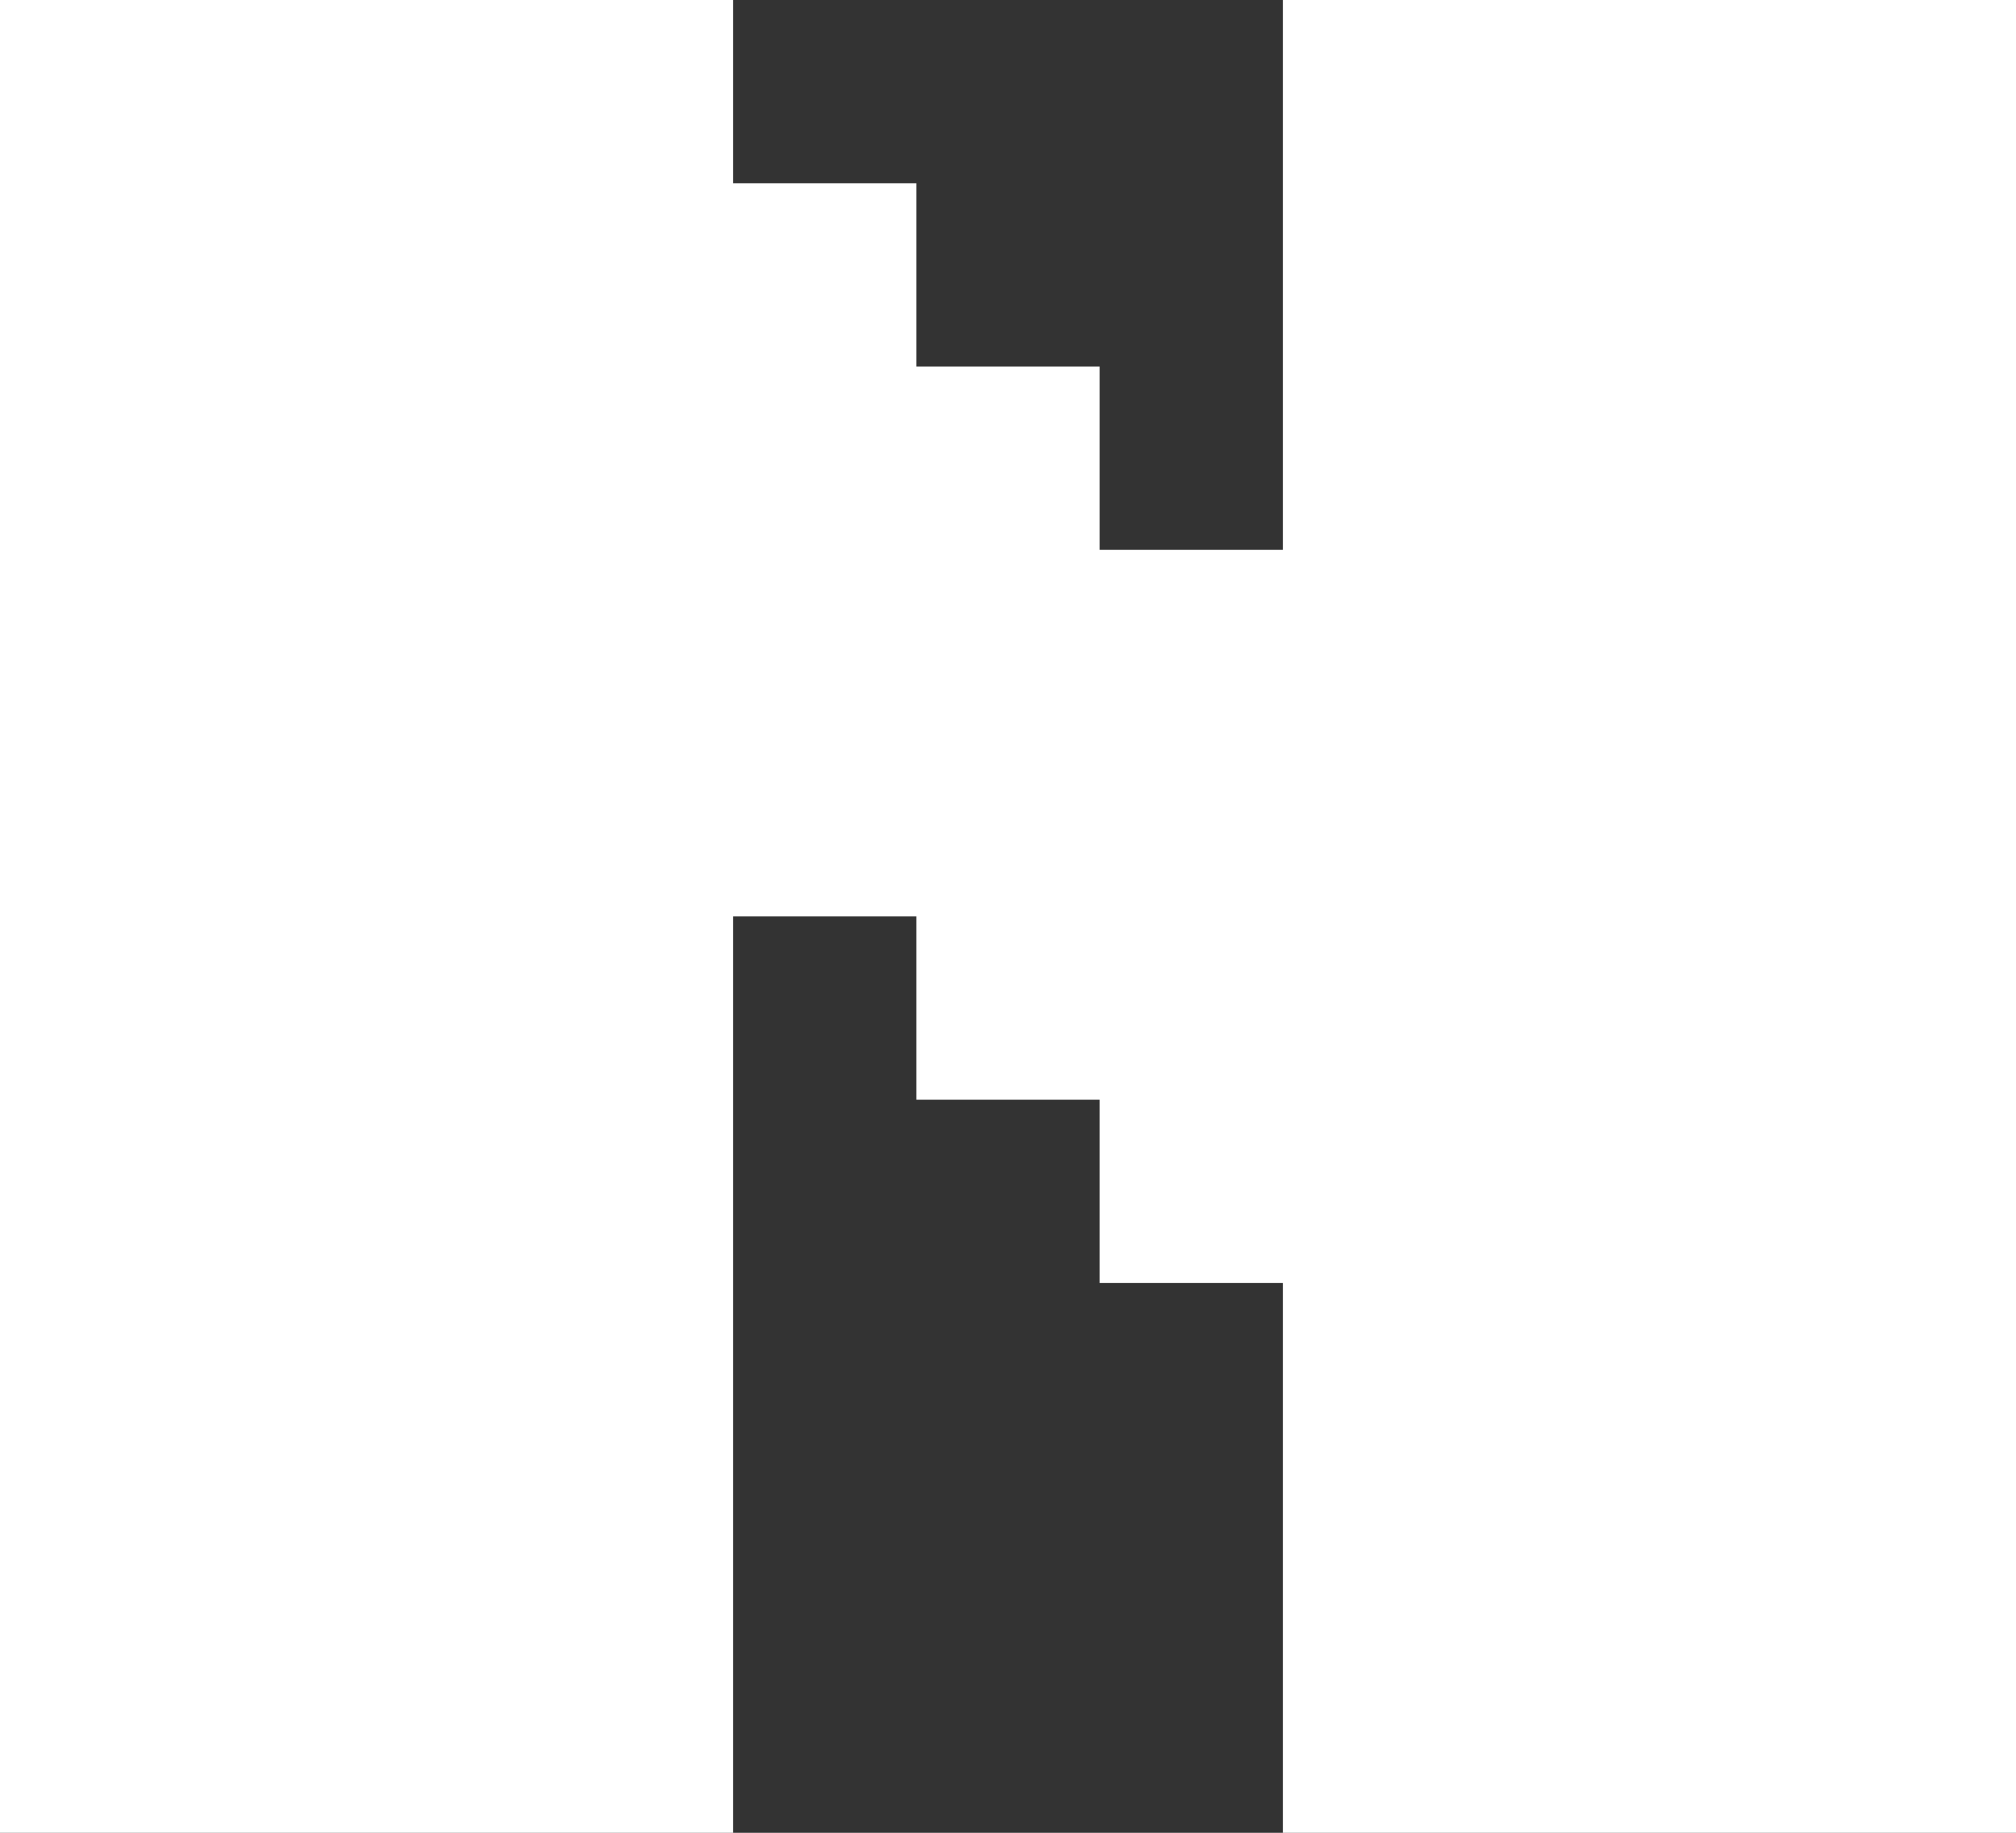 <?xml version="1.0" encoding="UTF-8"?>
<svg id="Layer_2" data-name="Layer 2" xmlns="http://www.w3.org/2000/svg" viewBox="0 0 175.56 159.6">
  <rect x="0" y="0" width="175.56" height="159.6" fill="#333333" stroke="none"/>
  <defs>
    <style>
      .cls-1 {
        fill: #fff;
        stroke-width: 0px;
      }
    </style>
  </defs>
  <g id="Layer_1-2" data-name="Layer 1">
    <path class="cls-1" d="m63.84,159.6H0V0h63.84v15.96h15.96v15.96h15.96v15.96h15.96V0h63.84v159.6h-63.84v-47.88h-15.96v-15.96h-15.96v-15.96h-15.96v79.8Z"/>
  </g>
</svg>